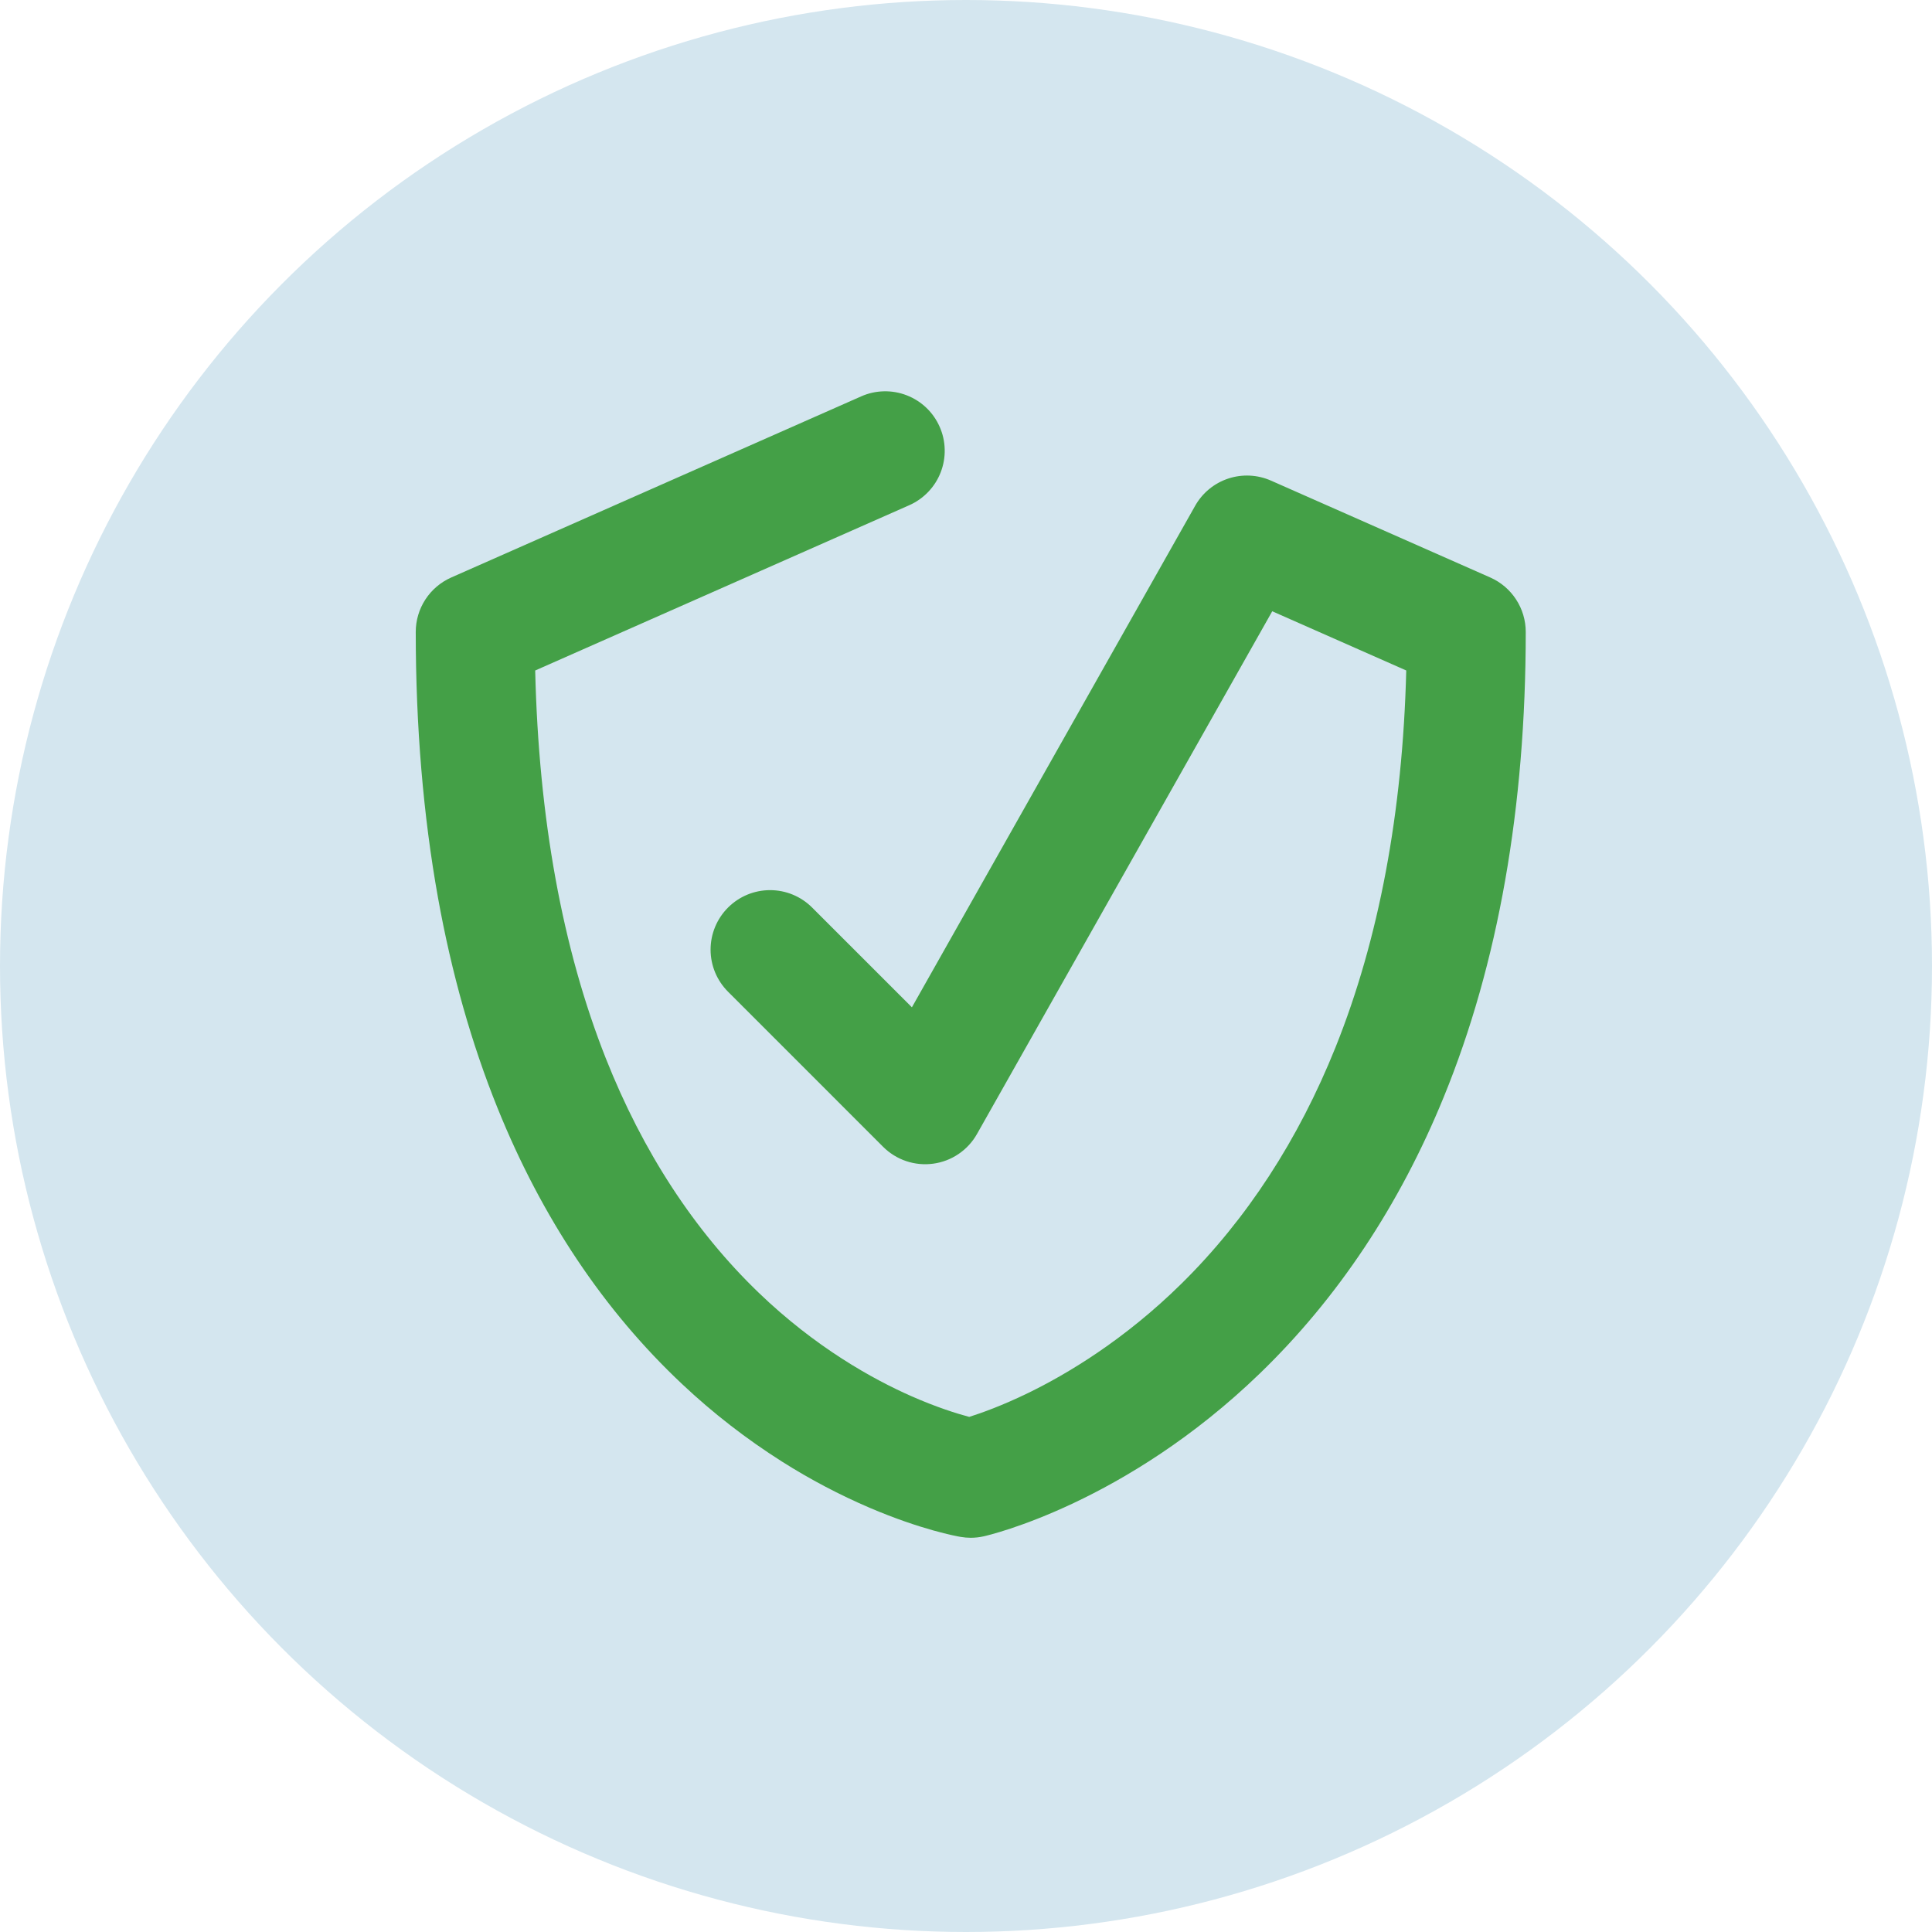 <svg width="79" height="79" viewBox="0 0 79 79" fill="none" xmlns="http://www.w3.org/2000/svg">
<circle cx="39.5" cy="39.5" r="39.5" fill="#D4E6EF"/>
<path d="M39.694 62.88C39.557 62.88 39.42 62.868 39.285 62.845C39.126 62.819 37.675 62.556 35.573 61.659C34.328 61.126 33.128 60.494 31.983 59.769C30.524 58.845 29.155 57.784 27.897 56.6C24.698 53.596 22.155 49.794 20.342 45.302C19.282 42.676 18.463 39.782 17.909 36.704C17.307 33.355 17 29.7 17 25.84C17 25.369 17.137 24.908 17.394 24.513C17.651 24.118 18.018 23.806 18.449 23.615L35.214 16.208C35.506 16.078 35.821 16.008 36.14 16.001C36.46 15.993 36.778 16.049 37.075 16.164C37.373 16.279 37.646 16.452 37.877 16.673C38.108 16.893 38.293 17.157 38.422 17.45C38.552 17.742 38.622 18.056 38.629 18.376C38.637 18.695 38.581 19.013 38.466 19.311C38.351 19.609 38.178 19.881 37.957 20.112C37.737 20.343 37.473 20.529 37.181 20.658L21.884 27.417C22.027 33.463 22.997 38.793 24.773 43.279C26.286 47.099 28.387 50.32 31.018 52.854C33.353 55.103 35.694 56.394 37.246 57.081C38.294 57.545 39.137 57.805 39.632 57.937C40.131 57.779 40.983 57.475 42.043 56.959C43.611 56.196 45.974 54.798 48.331 52.469C50.98 49.853 53.093 46.606 54.612 42.819C56.384 38.401 57.355 33.227 57.502 27.416L52.022 24.995L39.949 46.37C39.765 46.696 39.507 46.976 39.197 47.186C38.886 47.397 38.532 47.533 38.16 47.583C37.788 47.634 37.41 47.598 37.054 47.478C36.699 47.359 36.376 47.158 36.111 46.893L29.769 40.551C29.543 40.325 29.364 40.057 29.241 39.762C29.119 39.467 29.056 39.15 29.056 38.831C29.056 38.186 29.313 37.567 29.769 37.111C30.225 36.654 30.844 36.398 31.489 36.398C32.134 36.398 32.753 36.654 33.209 37.111L37.288 41.189L48.87 20.682C49.167 20.156 49.649 19.759 50.222 19.569C50.796 19.379 51.419 19.409 51.972 19.653L60.938 23.614C61.369 23.805 61.736 24.117 61.993 24.512C62.251 24.907 62.388 25.369 62.388 25.84C62.388 33.011 61.263 39.405 59.041 44.844C57.233 49.275 54.7 53.083 51.515 56.161C46.022 61.47 40.462 62.768 40.228 62.82C40.053 62.86 39.873 62.88 39.694 62.88Z" fill="#44A047"/>
</svg>
